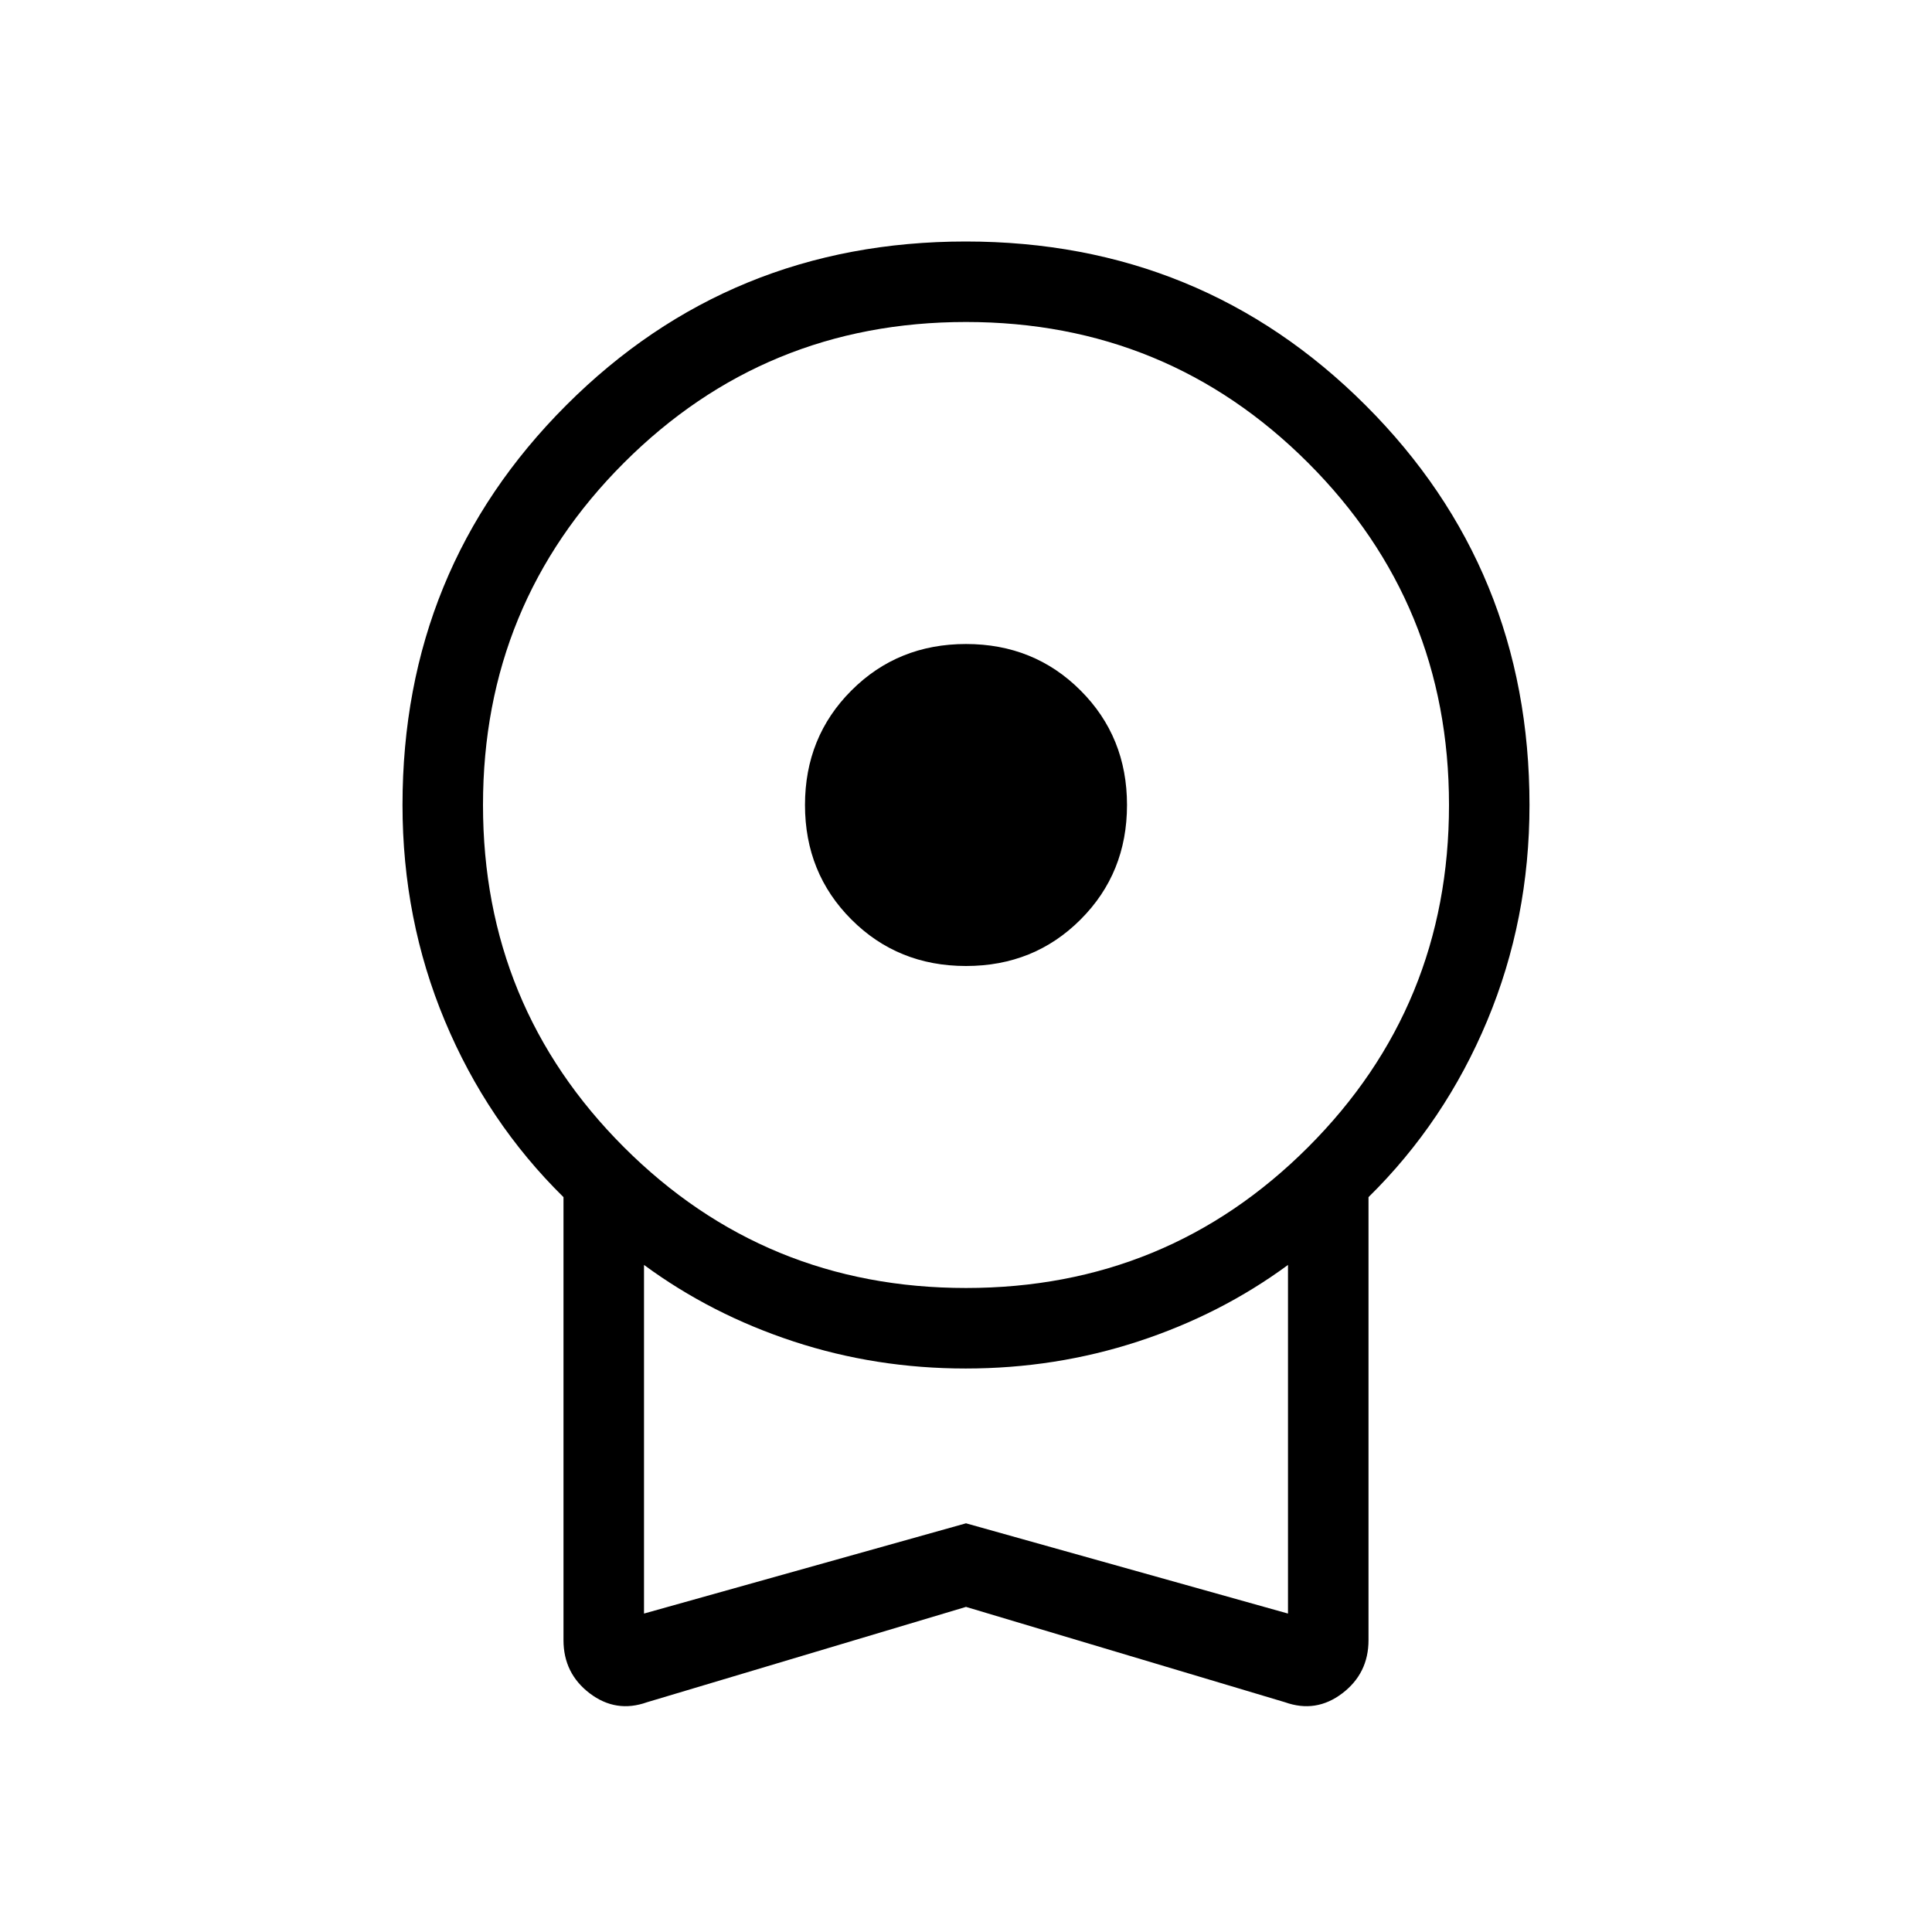 <svg width="80" height="80" viewBox="0 0 80 80" fill="none" xmlns="http://www.w3.org/2000/svg">
<path d="M40 40C38.12 40 36.538 39.359 35.257 38.077C33.974 36.795 33.333 35.214 33.333 33.333C33.333 31.453 33.974 29.872 35.257 28.59C36.538 27.308 38.12 26.667 40 26.667C41.881 26.667 43.462 27.308 44.743 28.59C46.026 29.872 46.667 31.453 46.667 33.333C46.667 35.214 46.026 36.795 44.743 38.077C43.462 39.359 41.881 40 40 40ZM40 66.538L26.788 70.487C25.934 70.791 25.145 70.668 24.42 70.118C23.696 69.567 23.333 68.833 23.333 67.917V49.571C21.222 47.494 19.583 45.057 18.417 42.263C17.25 39.468 16.667 36.491 16.667 33.333C16.667 26.819 18.926 21.302 23.445 16.781C27.964 12.26 33.479 10 39.99 10C46.501 10 52.02 12.26 56.545 16.781C61.071 21.302 63.333 26.819 63.333 33.333C63.333 36.491 62.75 39.468 61.583 42.263C60.417 45.057 58.778 47.494 56.667 49.571V67.917C56.667 68.833 56.304 69.567 55.58 70.118C54.856 70.668 54.066 70.791 53.212 70.487L40 66.538ZM40 53.333C45.556 53.333 50.278 51.389 54.167 47.5C58.056 43.611 60 38.889 60 33.333C60 27.778 58.056 23.056 54.167 19.167C50.278 15.278 45.556 13.333 40 13.333C34.444 13.333 29.722 15.278 25.833 19.167C21.945 23.056 20 27.778 20 33.333C20 38.889 21.945 43.611 25.833 47.5C29.722 51.389 34.444 53.333 40 53.333ZM26.667 66.814L40 63.077L53.333 66.814V52.378C51.474 53.746 49.405 54.802 47.124 55.548C44.843 56.294 42.464 56.667 39.986 56.667C37.508 56.667 35.134 56.294 32.863 55.548C30.591 54.802 28.526 53.746 26.667 52.378V66.814Z" fill="black"/>
</svg>
